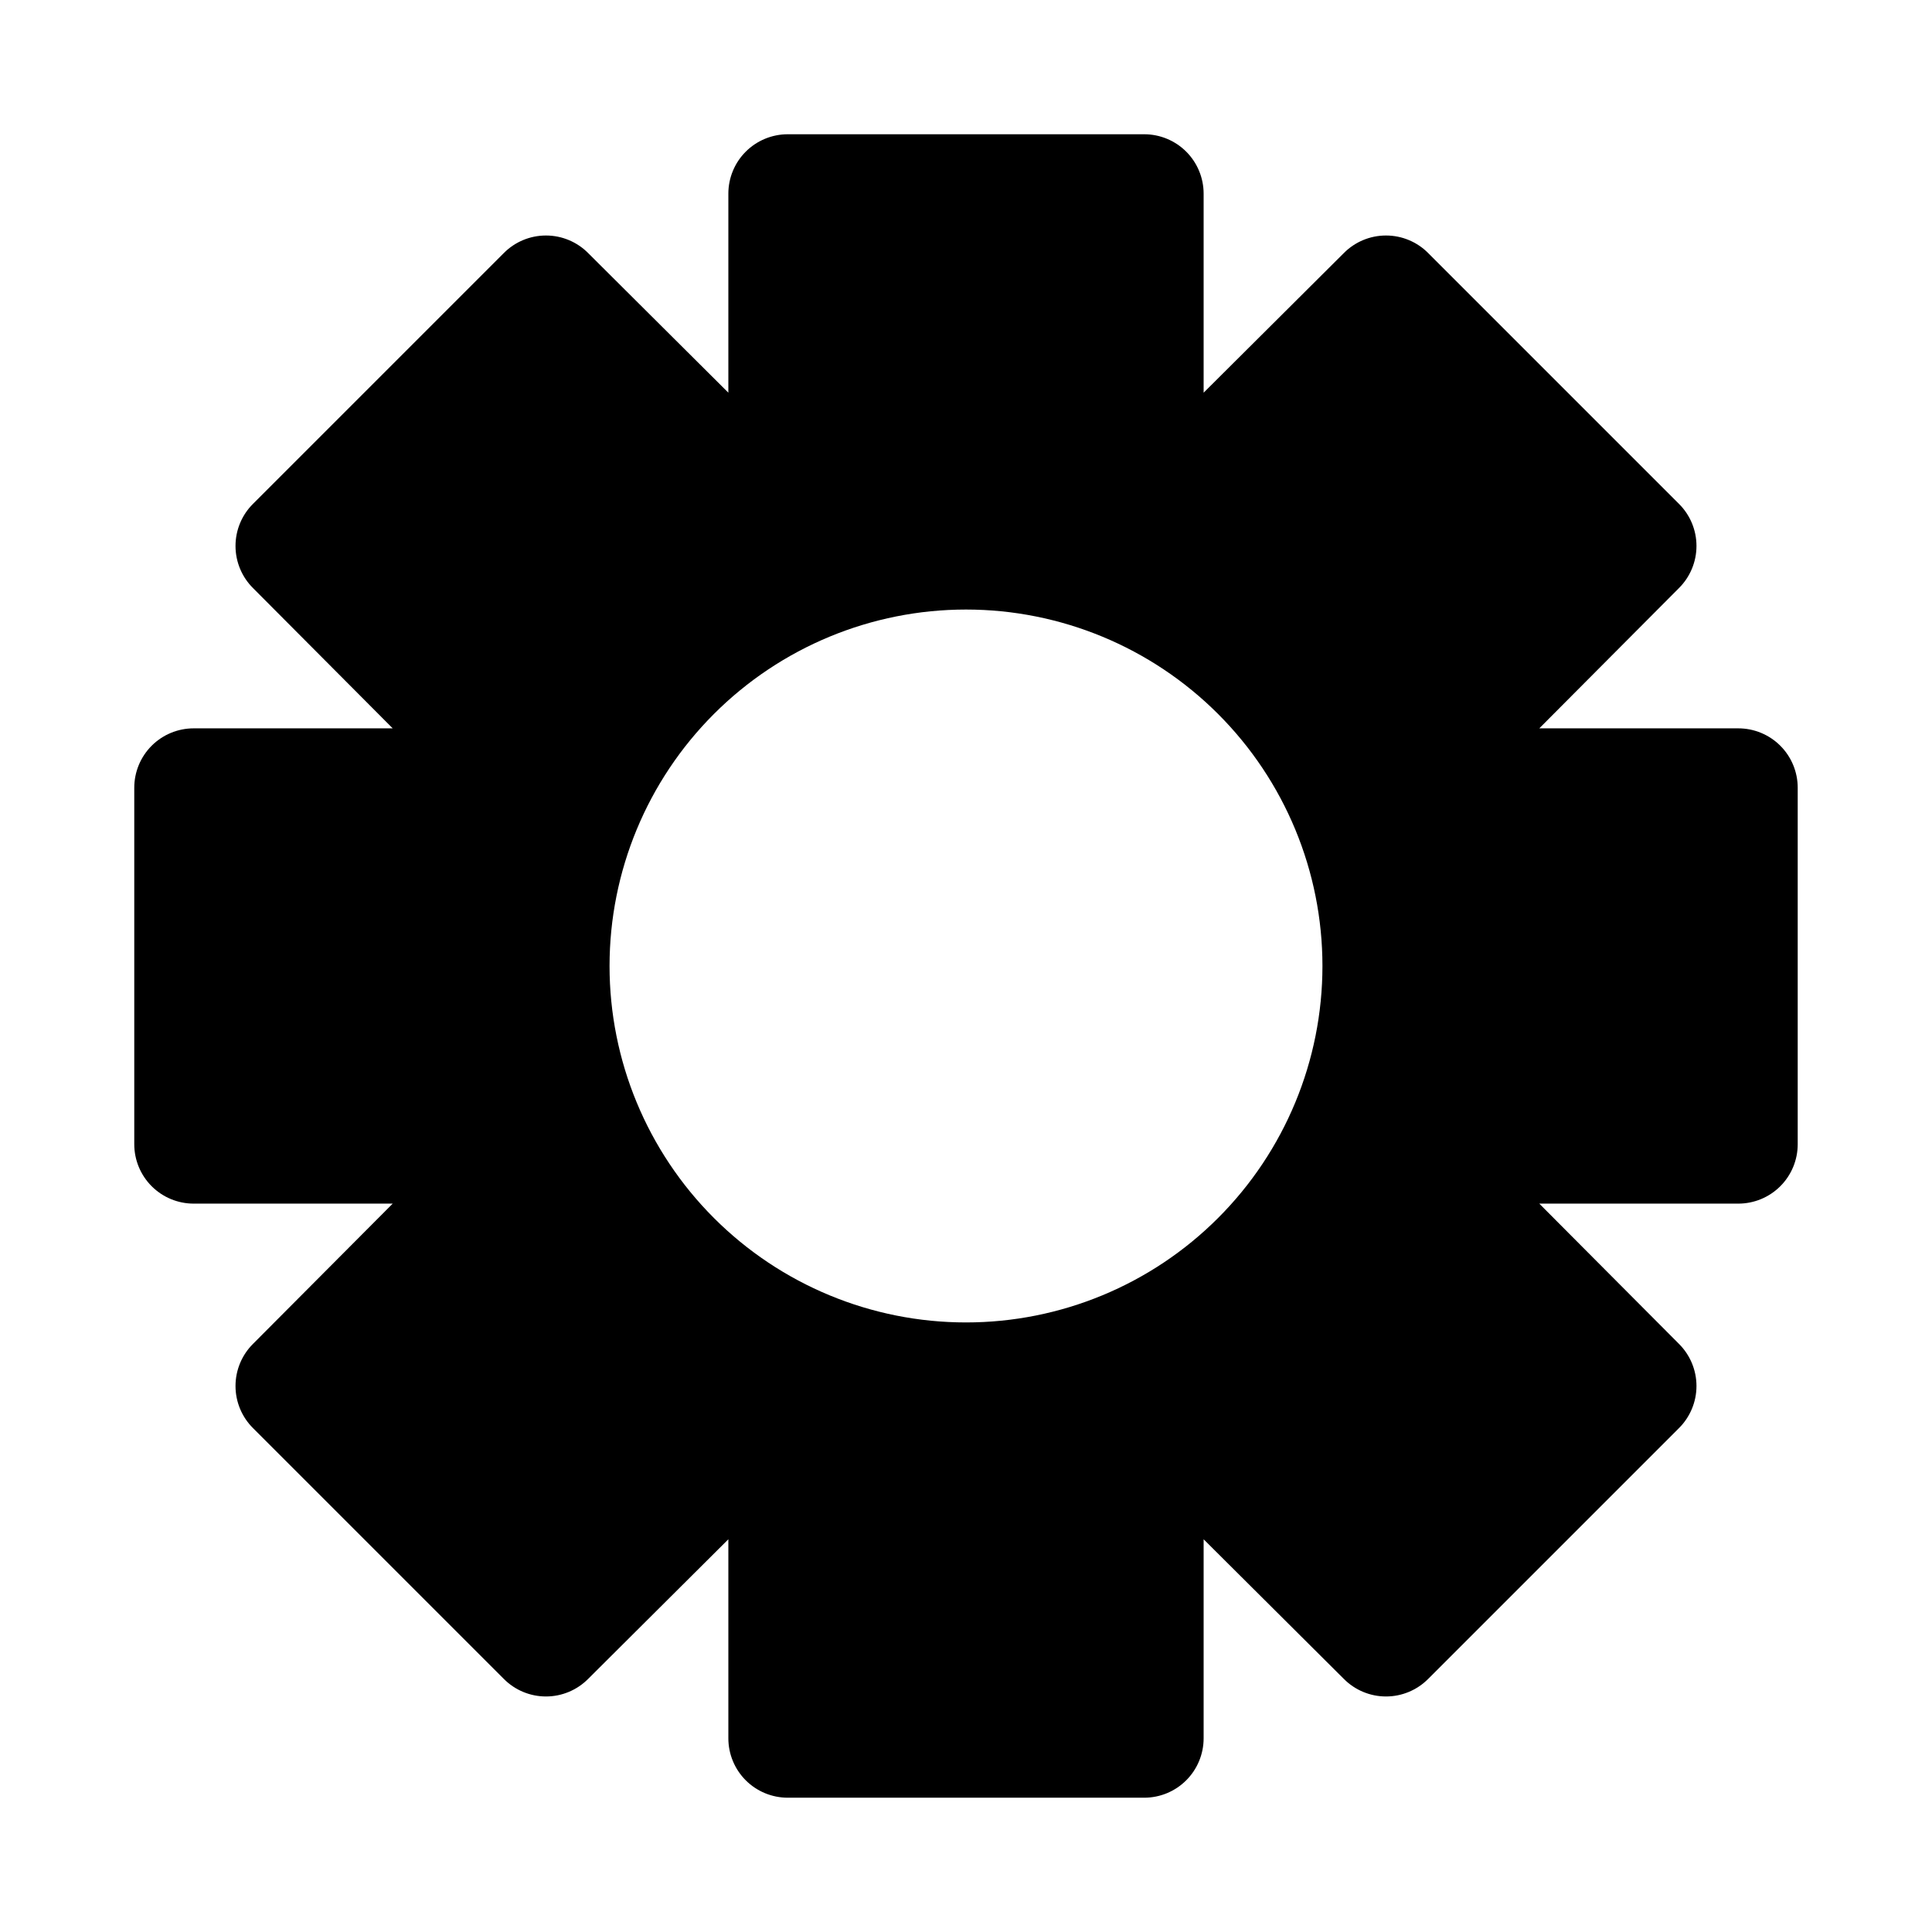 <?xml version="1.0" encoding="UTF-8"?>
<!-- The Best Svg Icon site in the world: iconSvg.co, Visit us! https://iconsvg.co -->
<svg fill="#000000" width="800px" height="800px" version="1.1" viewBox="144 144 512 512" xmlns="http://www.w3.org/2000/svg">
 <path d="m604.67 337.02h-52.742l36.996-37.156c2.981-2.957 4.66-6.981 4.66-11.18s-1.68-8.223-4.66-11.176l-66.438-66.441c-2.957-2.981-6.981-4.656-11.18-4.656-4.199 0-8.223 1.676-11.18 4.656l-37.152 37v-52.746c0-4.176-1.66-8.18-4.613-11.133-2.953-2.949-6.957-4.609-11.133-4.609h-94.465c-4.176 0-8.18 1.66-11.133 4.609-2.953 2.953-4.609 6.957-4.609 11.133v52.746l-37.156-37c-2.957-2.981-6.981-4.656-11.18-4.656s-8.223 1.676-11.176 4.656l-66.441 66.441c-2.981 2.953-4.656 6.977-4.656 11.176s1.676 8.223 4.656 11.18l37 37.156h-52.746c-4.176 0-8.18 1.656-11.133 4.609-2.949 2.953-4.609 6.957-4.609 11.133v94.465c0 4.176 1.66 8.18 4.609 11.133 2.953 2.953 6.957 4.613 11.133 4.613h52.746l-37 37.152c-2.981 2.957-4.656 6.981-4.656 11.18 0 4.199 1.676 8.223 4.656 11.18l66.441 66.438c2.953 2.981 6.977 4.66 11.176 4.66s8.223-1.68 11.18-4.66l37.156-36.996v52.742c0 4.176 1.656 8.18 4.609 11.133 2.953 2.953 6.957 4.609 11.133 4.609h94.465c4.176 0 8.18-1.656 11.133-4.609 2.953-2.953 4.613-6.957 4.613-11.133v-52.742l37.152 36.996c2.957 2.981 6.981 4.66 11.18 4.66 4.199 0 8.223-1.68 11.18-4.66l66.438-66.438c2.981-2.957 4.66-6.981 4.66-11.18 0-4.199-1.68-8.223-4.66-11.18l-36.996-37.152h52.742c4.176 0 8.18-1.66 11.133-4.613 2.953-2.953 4.609-6.957 4.609-11.133v-94.465c0-4.176-1.656-8.18-4.609-11.133-2.953-2.953-6.957-4.609-11.133-4.609zm-204.67 157.44c-25.055 0-49.082-9.949-66.797-27.668-17.715-17.715-27.668-41.742-27.668-66.793 0-25.055 9.953-49.082 27.668-66.797s41.742-27.668 66.797-27.668c25.051 0 49.078 9.953 66.793 27.668 17.719 17.715 27.668 41.742 27.668 66.797 0 25.051-9.949 49.078-27.668 66.793-17.715 17.719-41.742 27.668-66.793 27.668z"/>
</svg>